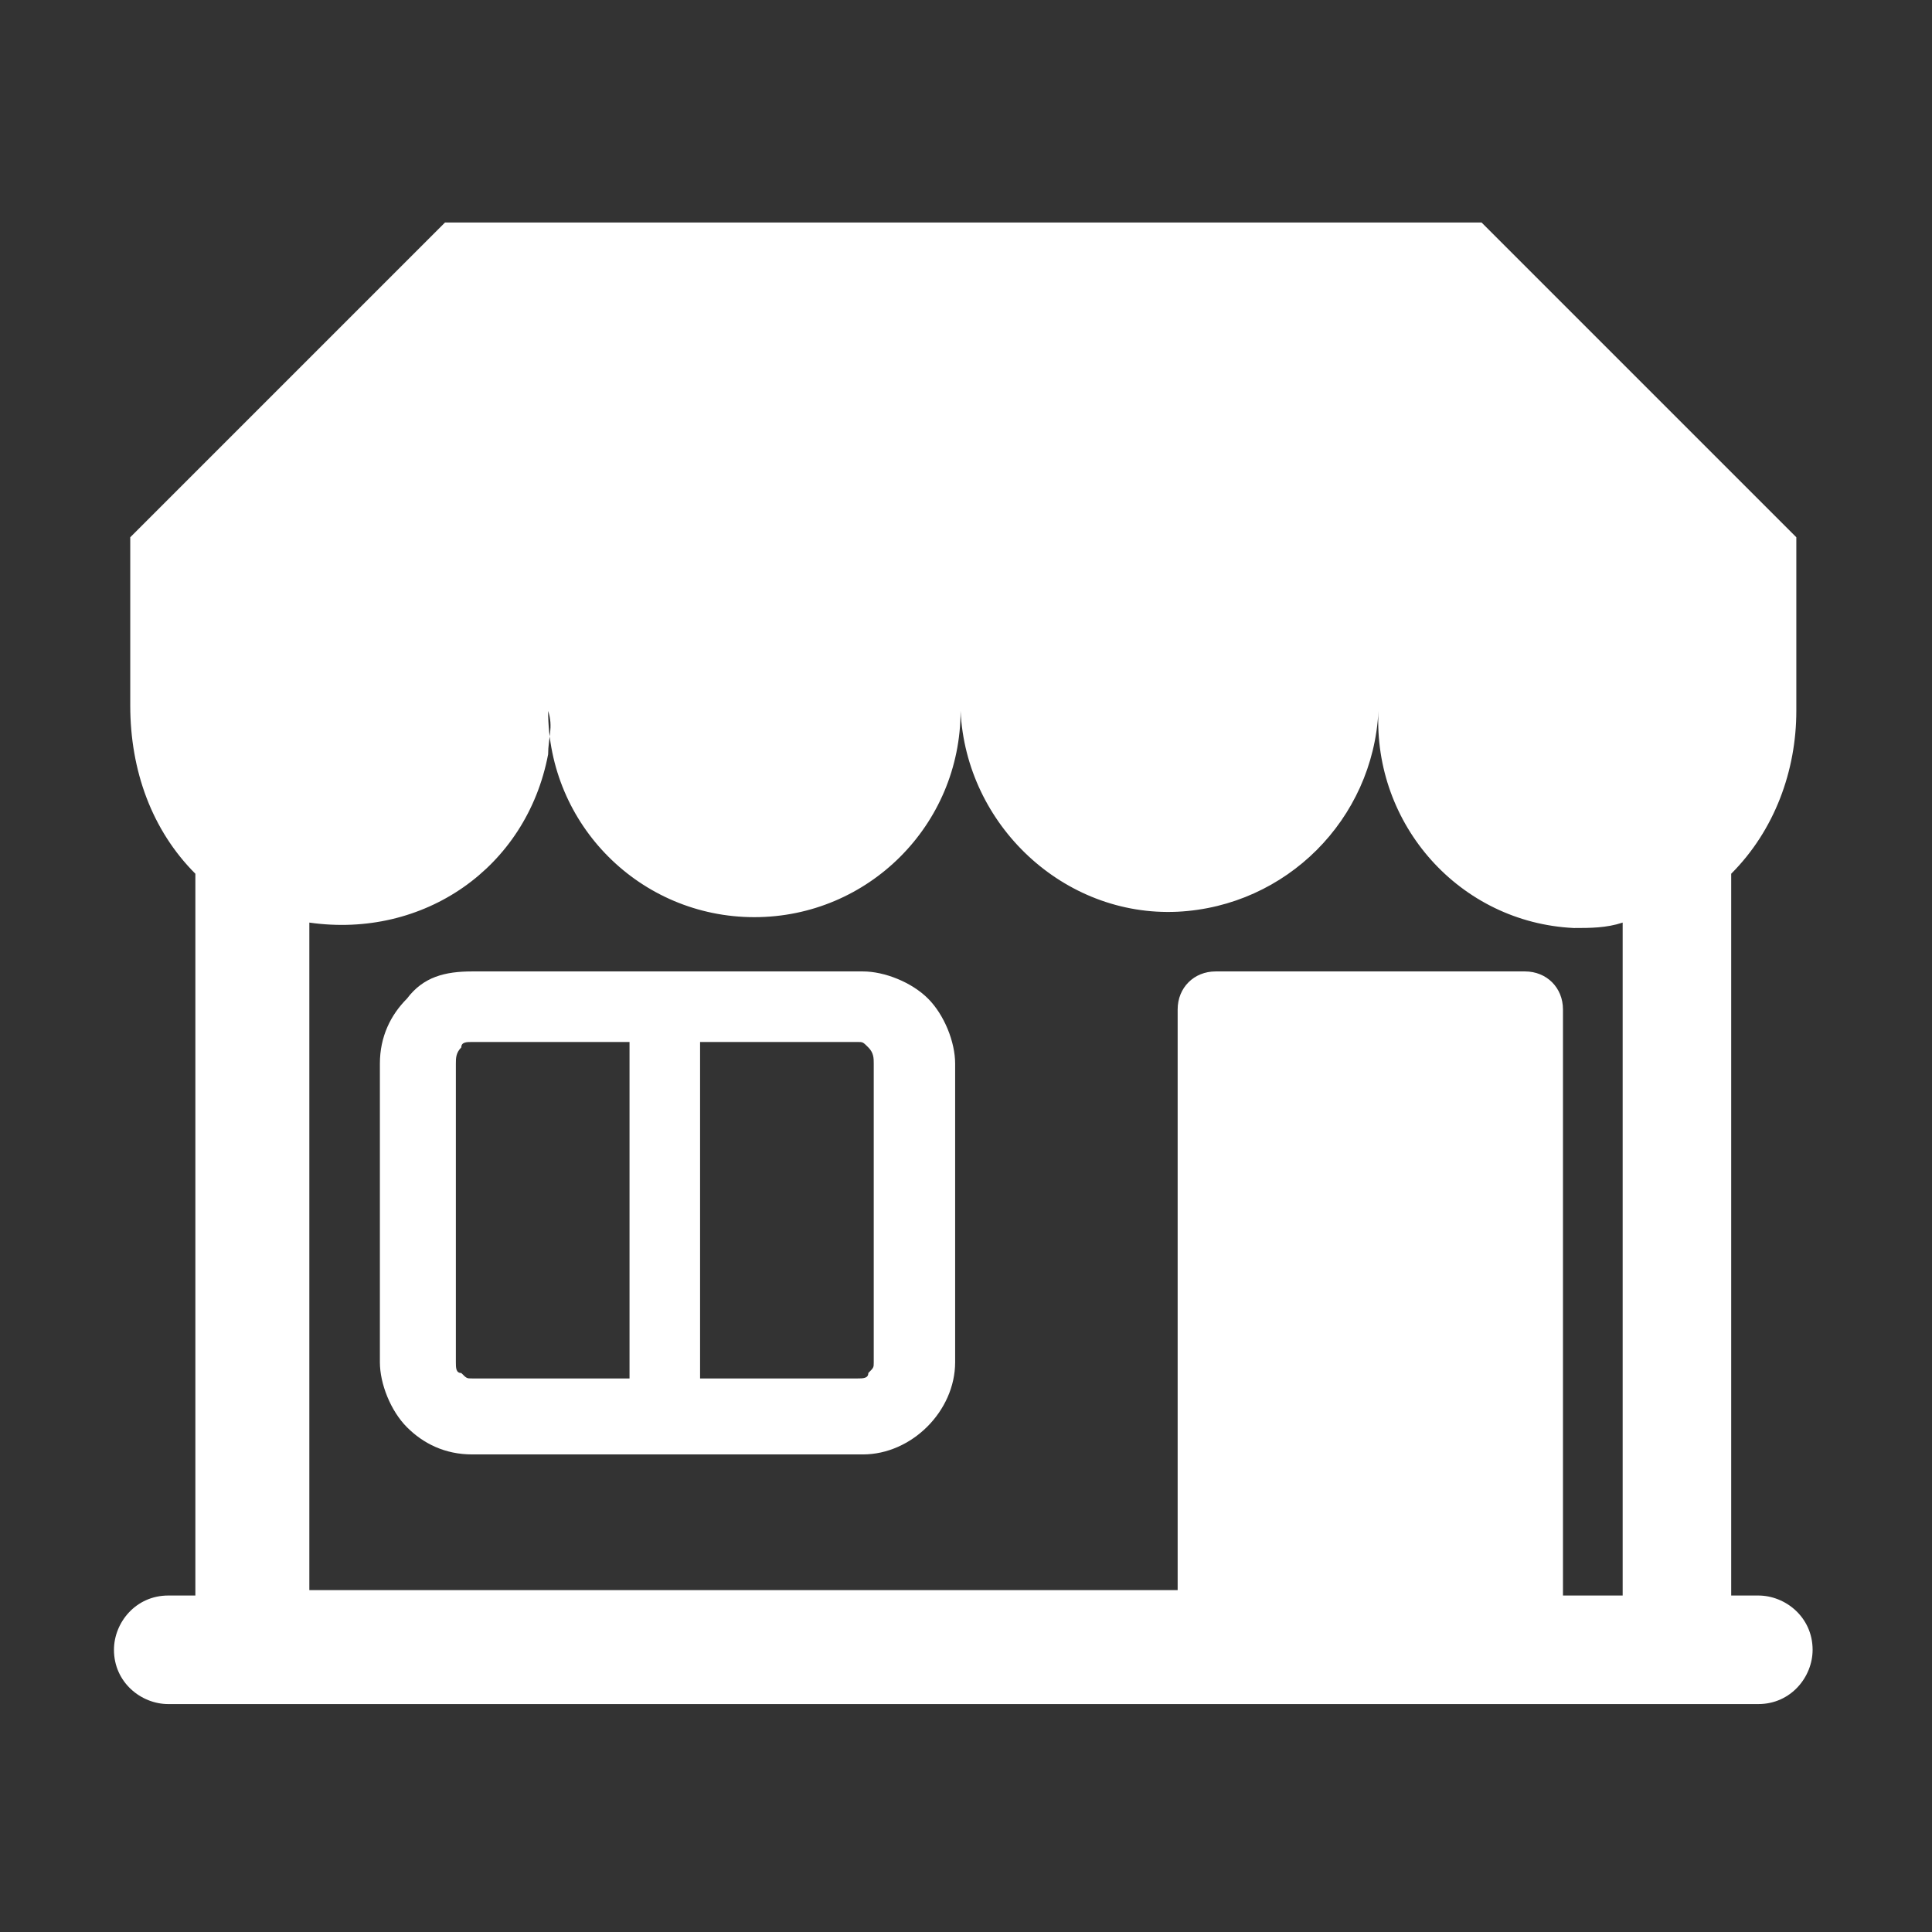 <?xml version="1.0" encoding="utf-8"?>
<!-- Generator: Adobe Illustrator 25.0.0, SVG Export Plug-In . SVG Version: 6.00 Build 0)  -->
<svg version="1.1" id="Capa_1" xmlns="http://www.w3.org/2000/svg" xmlns:xlink="http://www.w3.org/1999/xlink" x="0px" y="0px"
	 viewBox="0 0 35.6 35.6" style="enable-background:new 0 0 35.6 35.6;" xml:space="preserve">
<rect x="0" y="0" width="35.6" height="35.6" fill="#333333" stroke="none"/>
<style type="text/css">
	.st0{fill:#FFFFFF;}
	.st1{fill-rule:evenodd;clip-rule:evenodd;fill:#FFFFFF;}
</style>
<path class="st1" d="M3.6,16.1v13.3H3.1c-0.6,0-1,0.5-1,1c0,0.6,0.5,1,1,1h29.3c0.6,0,1-0.5,1-1c0-0.6-0.5-1-1-1c0,0,0,0,0,0h-0.5
	V16.1c0.8-0.8,1.2-1.9,1.2-3V9.9l-5.8-5.8H8.2L2.4,9.9V13C2.4,14.2,2.8,15.3,3.6,16.1z M29.9,17v12.4h-1.1V18.6
	c0-0.4-0.3-0.7-0.7-0.7c0,0,0,0,0,0h-5.7c-0.4,0-0.7,0.3-0.7,0.7v10.7H5.7V17c2.1,0.3,4-1,4.4-3.1c0-0.3,0.1-0.5,0-0.8
	c0,2.1,1.7,3.8,3.8,3.8s3.8-1.7,3.8-3.8c0.1,2.1,1.9,3.8,4,3.7c2-0.1,3.6-1.7,3.7-3.7c-0.1,2.1,1.5,3.9,3.6,4
	C29.3,17.1,29.6,17.1,29.9,17L29.9,17z M12.9,19.2v6.2h2.9c0.1,0,0.2,0,0.2-0.1c0.1-0.1,0.1-0.1,0.1-0.2v-5.5c0-0.1,0-0.2-0.1-0.3
	l0,0c-0.1-0.1-0.1-0.1-0.2-0.1H12.9z M11.6,25.4v-6.2H8.7c-0.1,0-0.2,0-0.2,0.1l0,0c-0.1,0.1-0.1,0.2-0.1,0.3v5.5
	c0,0.1,0,0.2,0.1,0.2l0,0c0.1,0.1,0.1,0.1,0.2,0.1L11.6,25.4z M8.7,17.9h7.2c0.4,0,0.9,0.2,1.2,0.5l0,0c0.3,0.3,0.5,0.8,0.5,1.2v5.5
	c0,0.9-0.8,1.7-1.7,1.7H8.7c-0.5,0-0.9-0.2-1.2-0.5l0,0c-0.3-0.3-0.5-0.8-0.5-1.2v-5.5c0-0.5,0.2-0.9,0.5-1.2l0,0
	C7.8,18,8.2,17.9,8.7,17.9z"/>
</svg>
